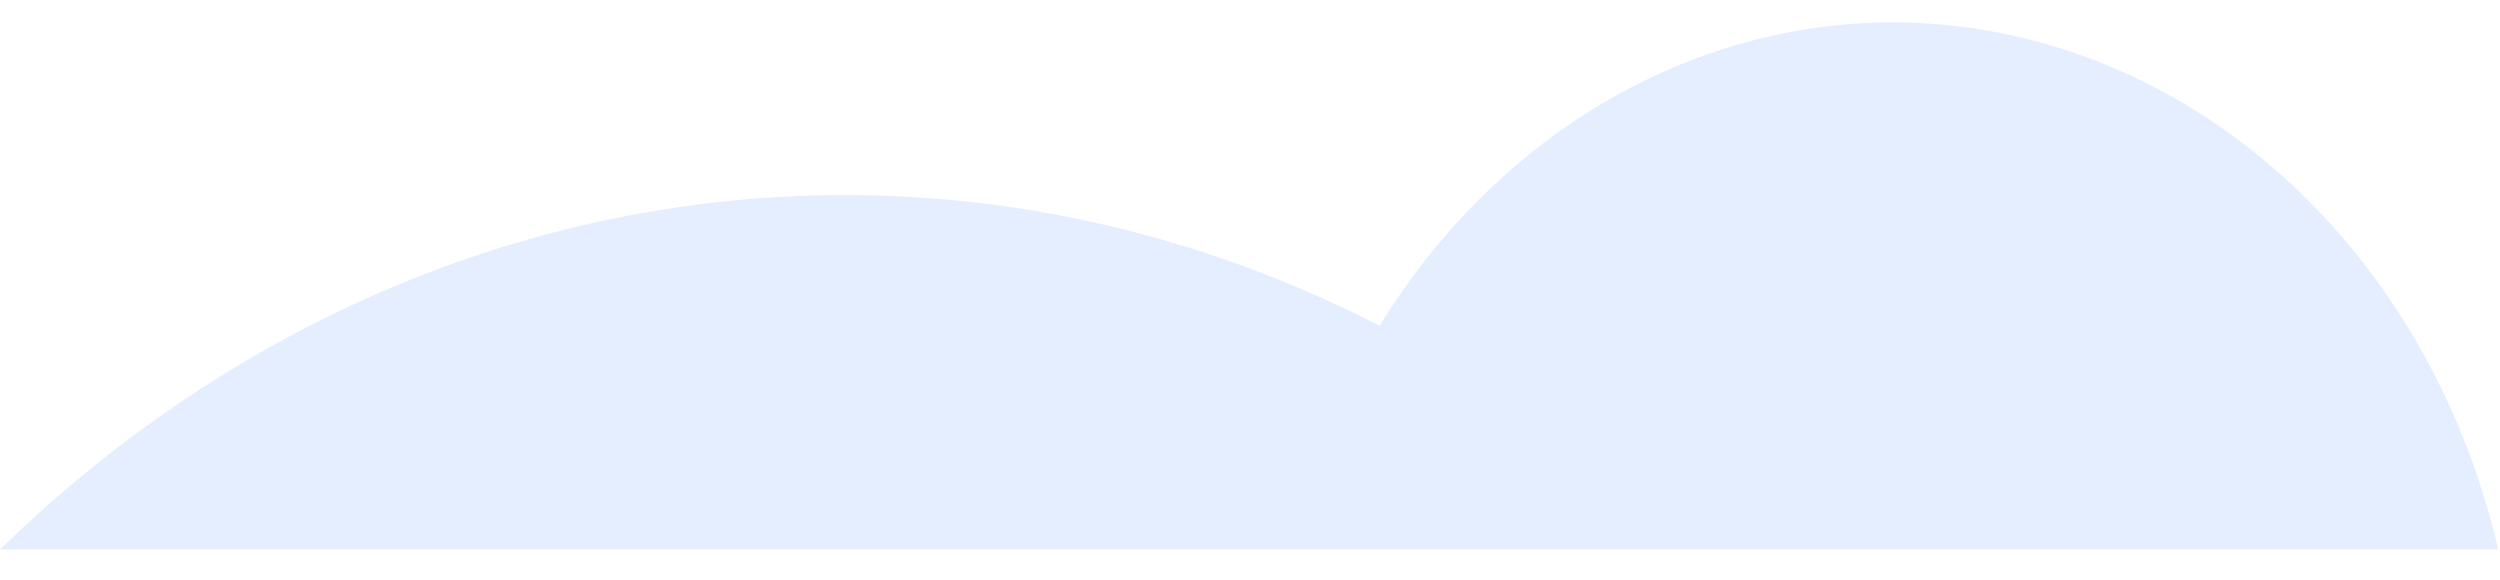 <svg width="56" height="13" viewBox="0 0 56 13" fill="none" xmlns="http://www.w3.org/2000/svg">
<path d="M42.413 0.5C40.15 0.501 37.92 1.12 35.916 2.303C33.911 3.487 32.192 5.2 30.904 7.296C25.867 4.713 20.278 3.812 14.799 4.701C9.321 5.589 4.184 8.229 0 12.308H55.96C55.177 8.932 53.423 5.943 50.973 3.808C48.522 1.672 45.513 0.509 42.413 0.5Z" fill="#CCDFFF" fill-opacity="0.5"/>
</svg>
